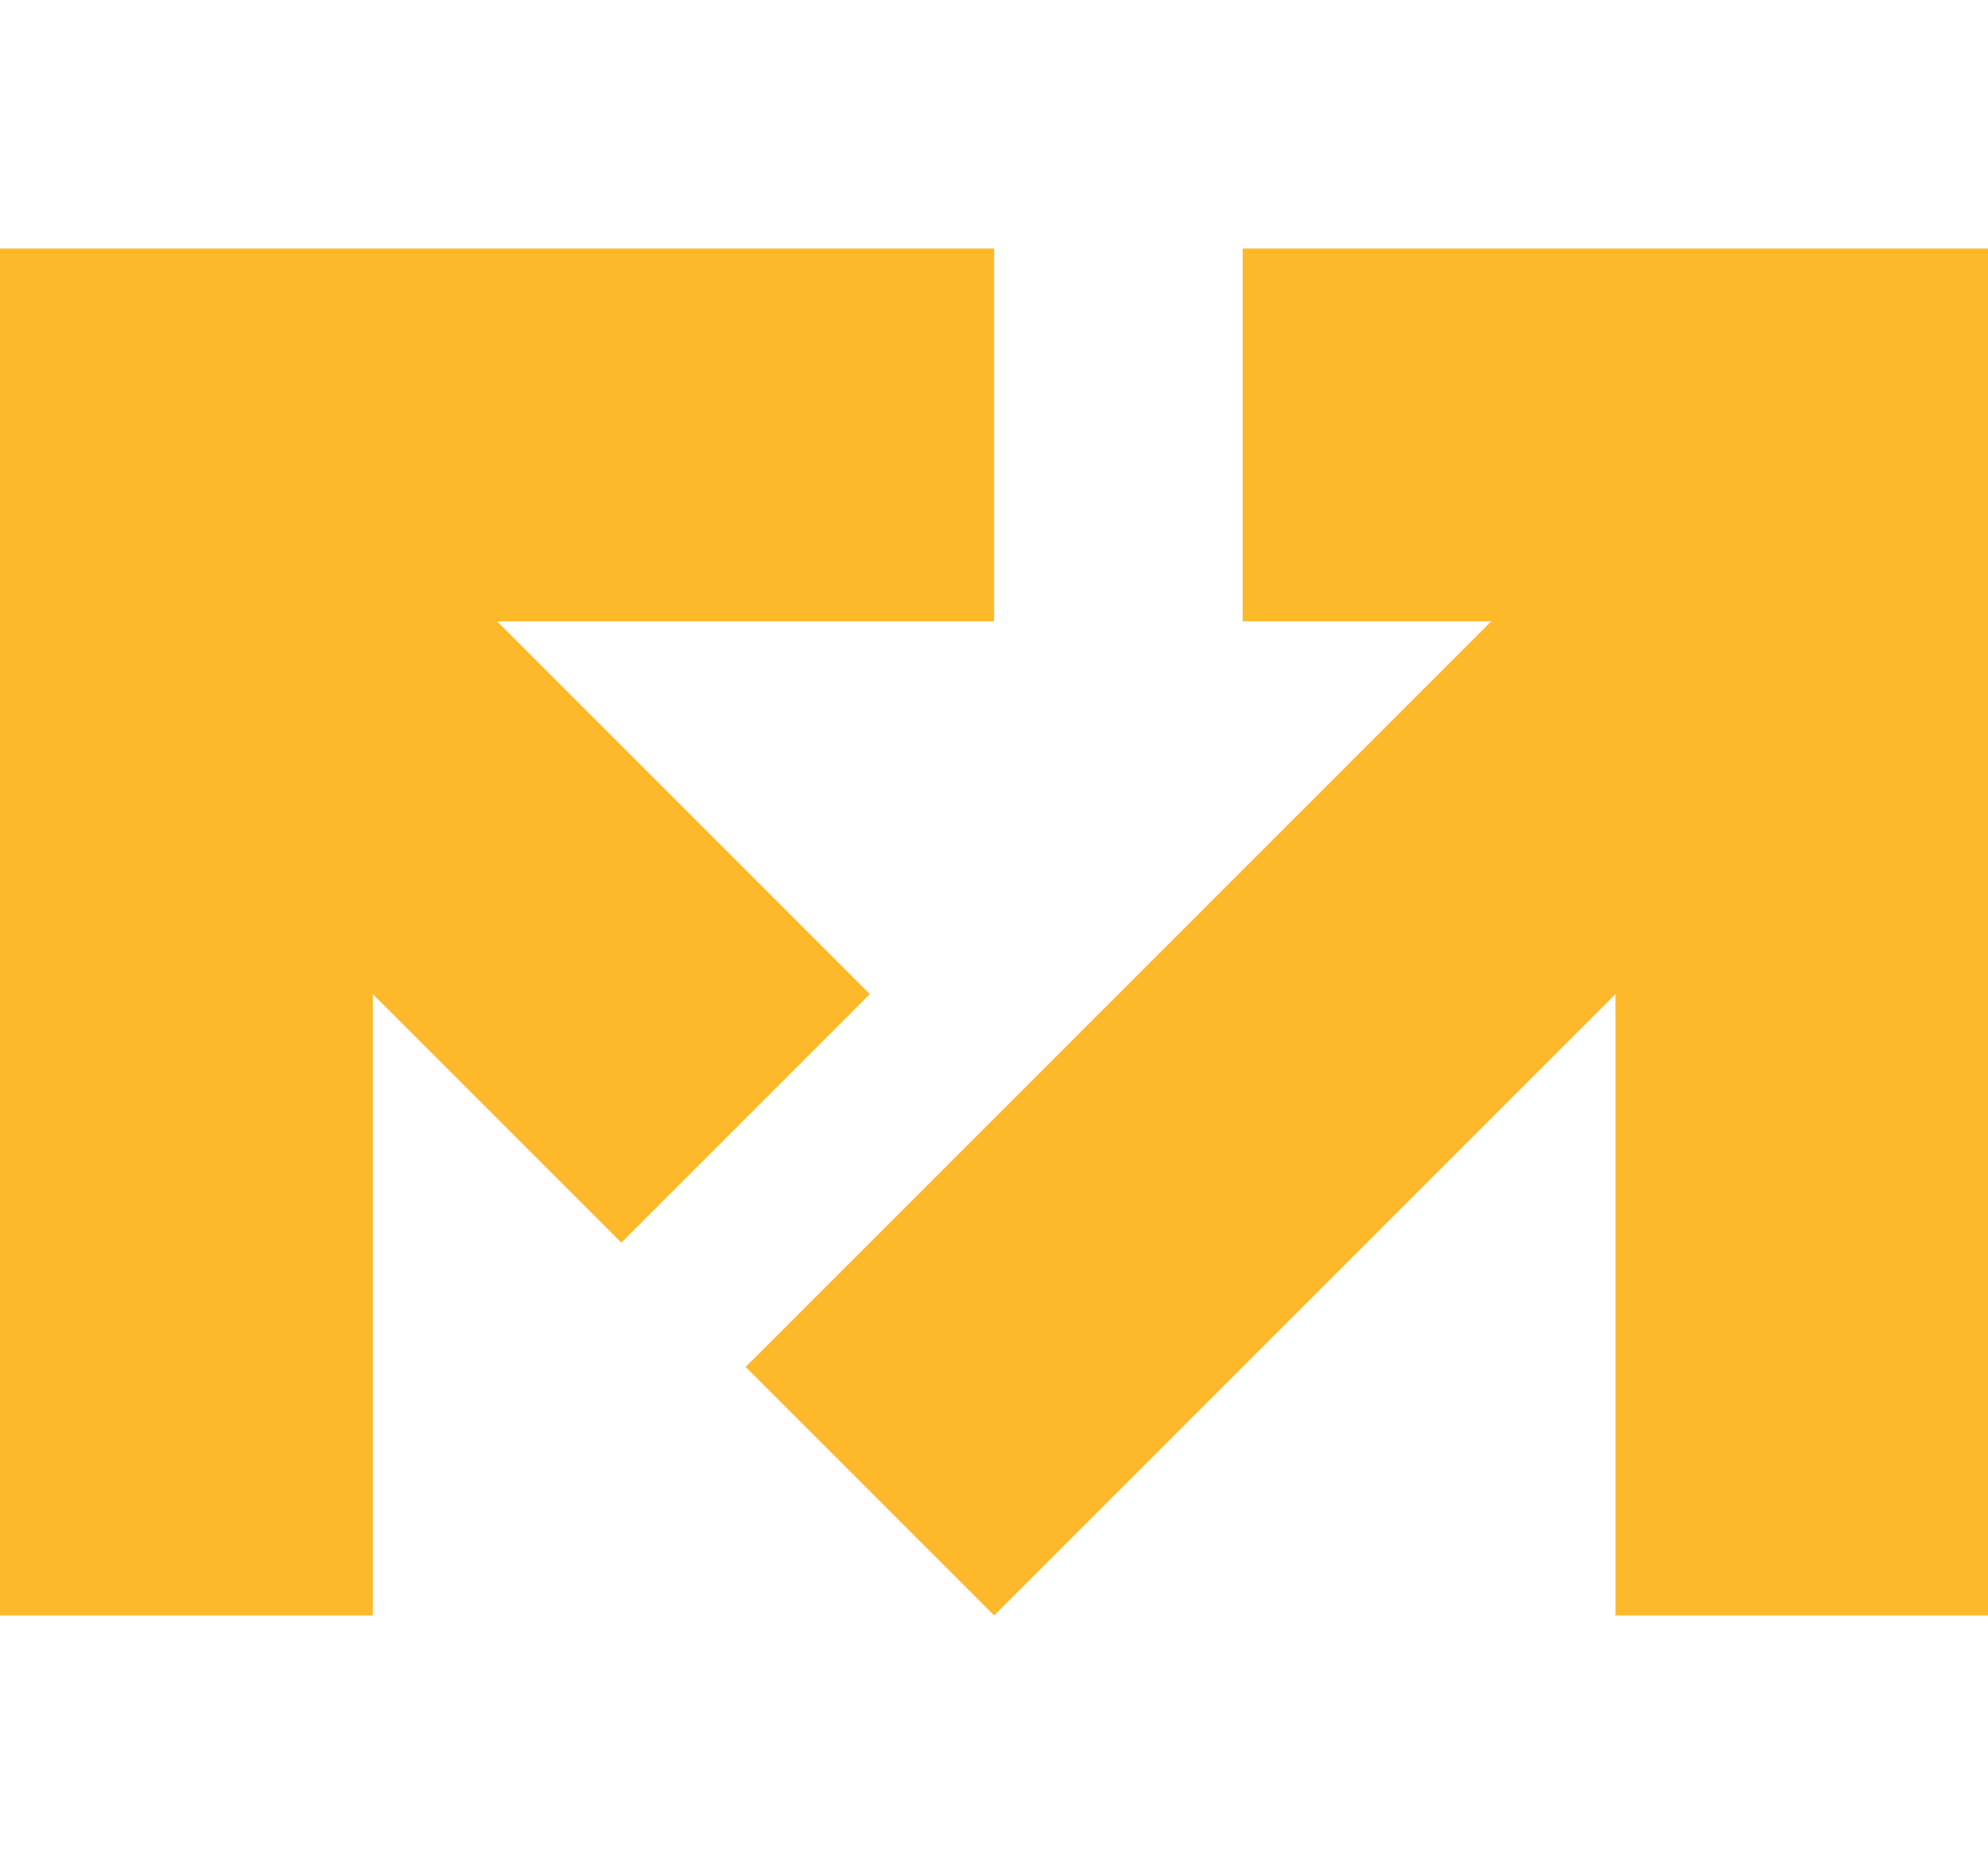 <svg width="16" height="15" version="1.1" viewBox="0 0 16 15" xmlns="http://www.w3.org/2000/svg" xmlns:xlink="http://www.w3.org/1999/xlink">
	<defs>
		<clipPath id="SVGID_2_">
			<use width="100%" height="100%" xlink:href="#SVGID_1_"/>
		</clipPath>
	</defs>
	<style type="text/css"><![CDATA[
	.st0{clip-path:url(#SVGID_2_);fill:#FDB813;}
	.st1{clip-path:url(#SVGID_2_);fill:#FFFFFF;}
]]></style>
	<g transform="matrix(.889 0 0 .889 -1e-8 2)" fill="#fdb92a" stroke-width="0">
		<path d="m0-1.3498e-7 1.125e-8 12.375h3.375v-9h5.625v-3.375zm11.25 2.248e-8v3.375h3.375v9h3.375v-12.375z" style="paint-order:stroke fill markers"/>
		<path d="m14.625 2.25 2.25 2.25-7.875 7.875-2.25-2.25z" style="paint-order:stroke fill markers"/>
		<path d="m1.125 4.5 2.25-2.25 4.5 4.5-2.25 2.25z" style="paint-order:stroke fill markers"/>
	</g>
</svg>
